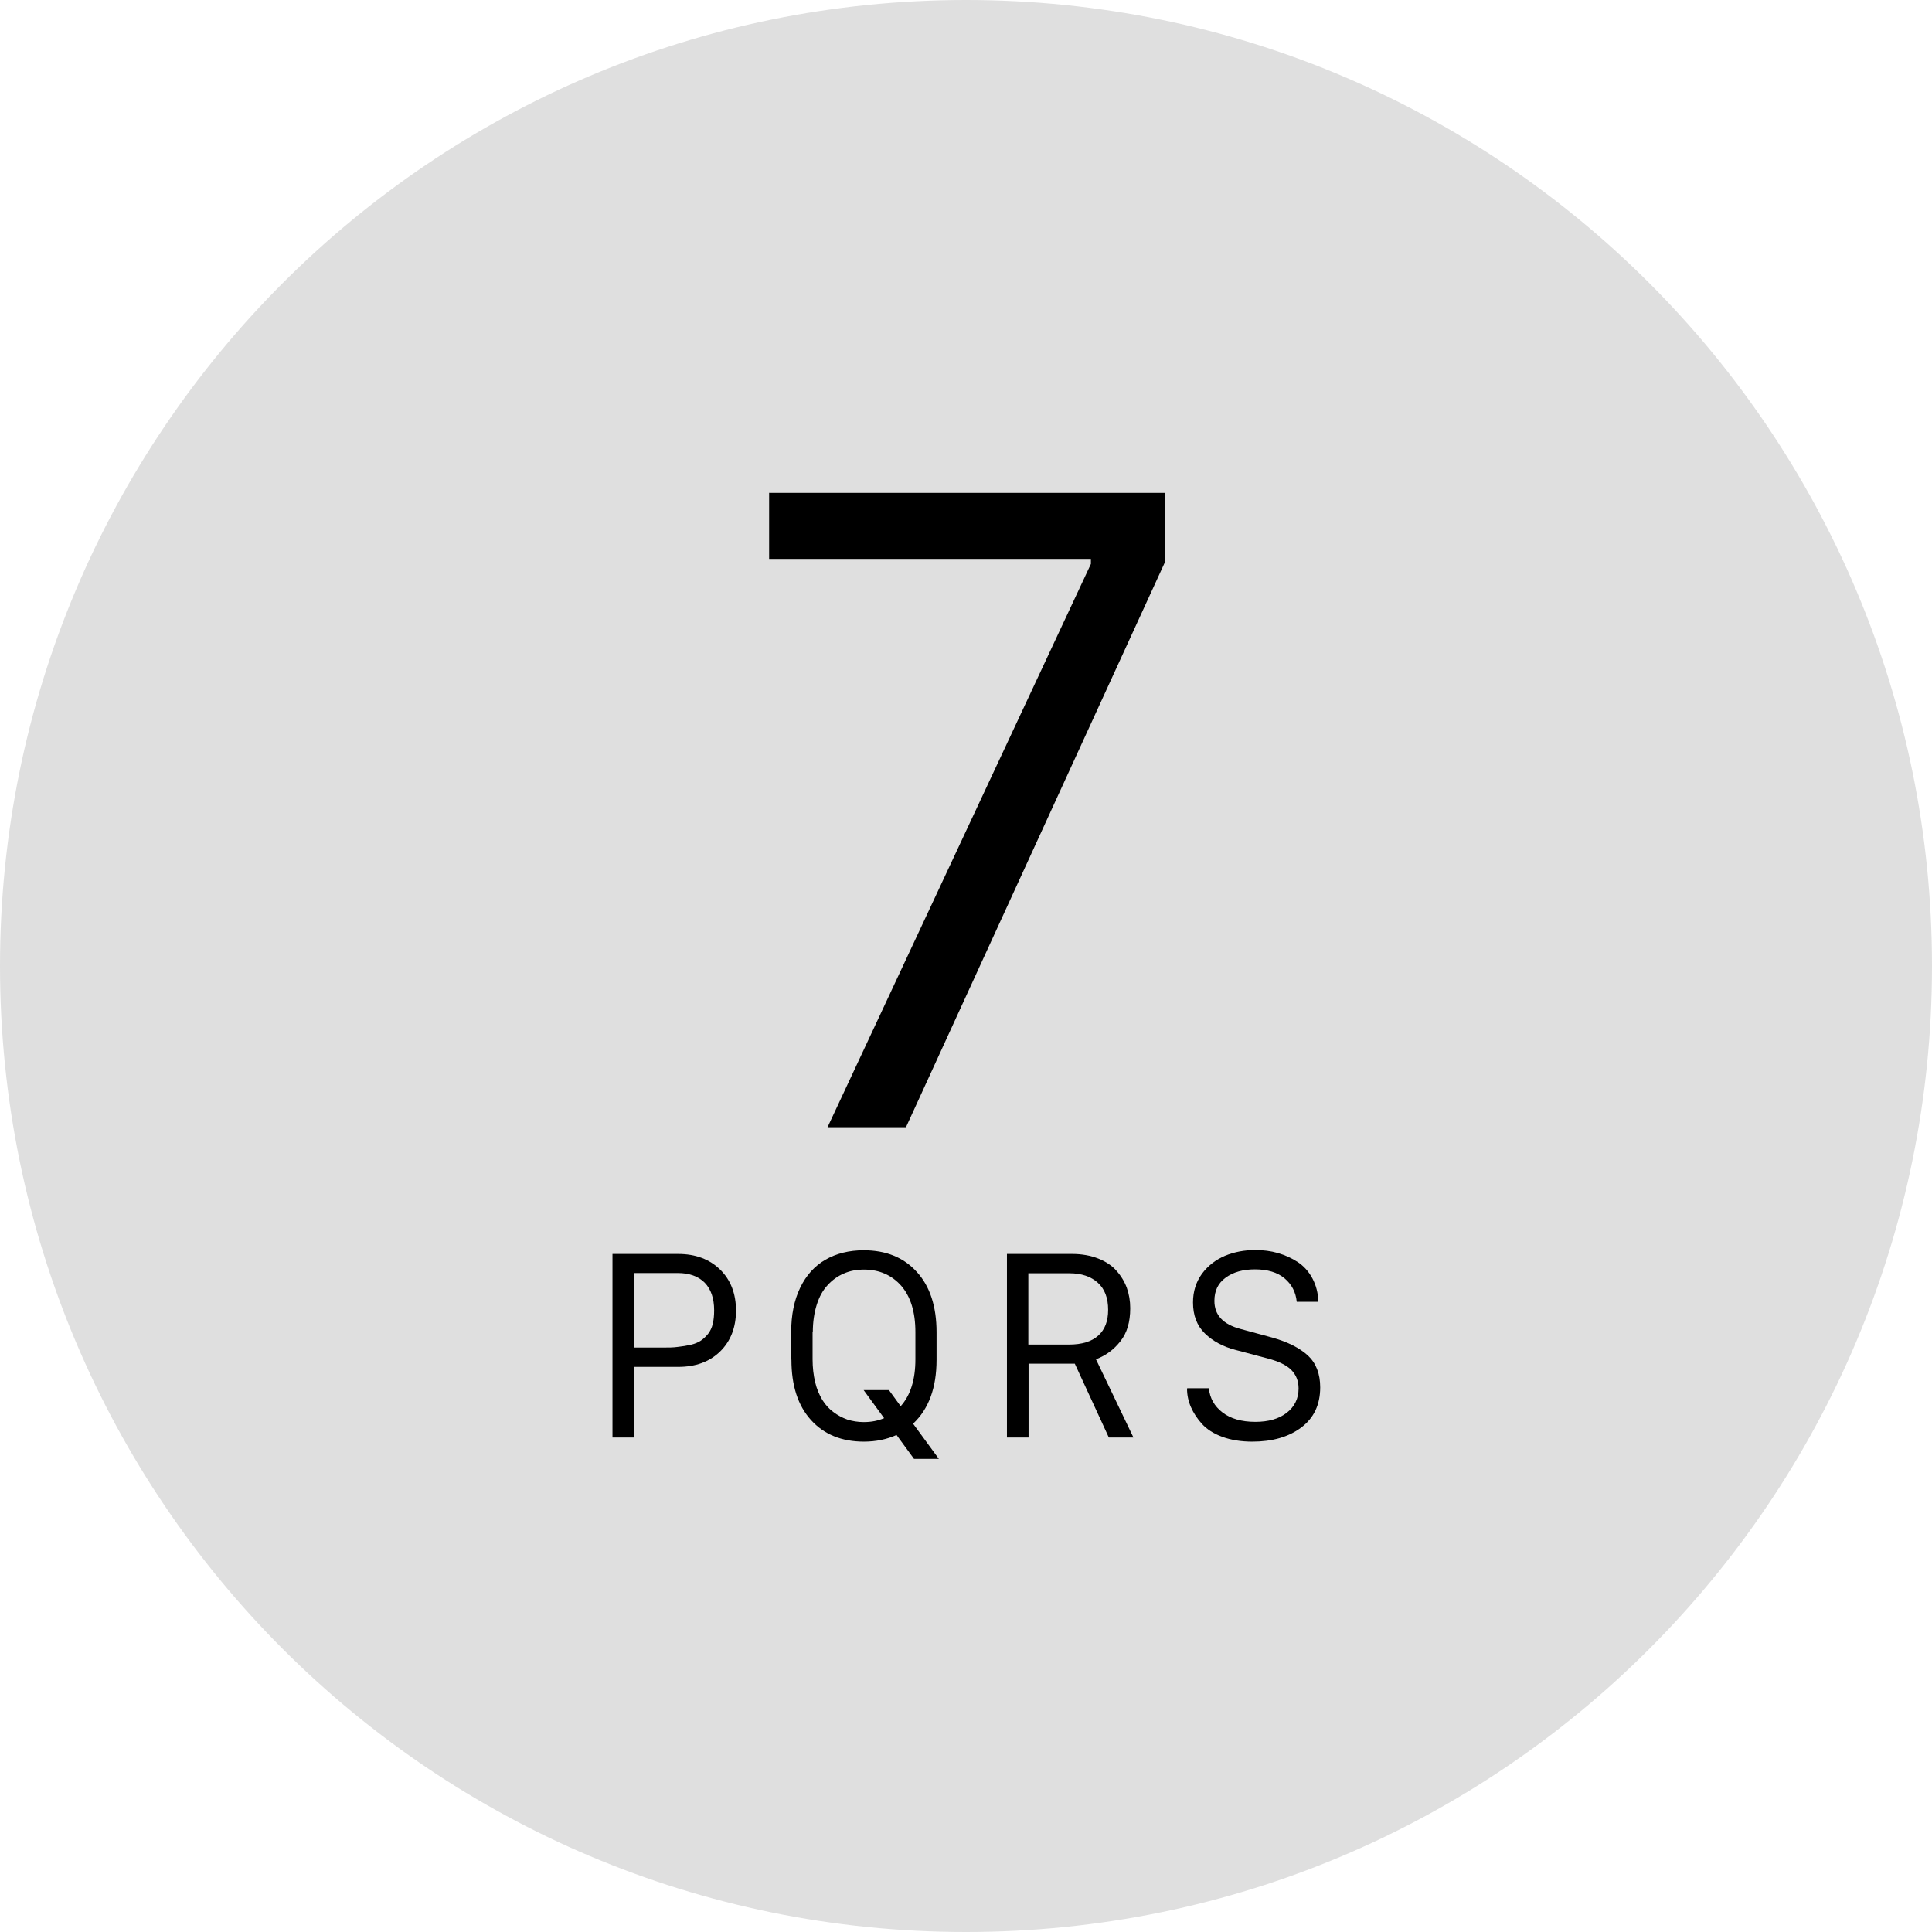 <?xml version="1.0" encoding="UTF-8"?><svg id="Layer_1" xmlns="http://www.w3.org/2000/svg" viewBox="0 0 84 84"><defs><style>.cls-1{fill:#dfdfdf;}</style></defs><path id="Path_614" class="cls-1" d="m42,0c23.2,0,42,18.8,42,42s-18.8,42-42,42S0,65.2,0,42,18.8,0,42,0Z"/><path d="m26.63,54.52h2.86c.75,0,1.36.23,1.82.68s.69,1.05.69,1.78-.23,1.33-.69,1.78c-.46.45-1.07.67-1.82.67h-1.92v3.07h-.94v-7.98Zm.94.84v3.23h1.25c.25,0,.46,0,.66-.03.19-.02.37-.05.55-.09.17-.04.32-.1.44-.18s.22-.18.32-.3c.09-.12.16-.26.2-.43.04-.17.06-.36.06-.59,0-.52-.14-.92-.41-1.2-.28-.28-.67-.42-1.17-.42h-1.89Z"/><path d="m34.4,59.11v-1.2c0-.74.13-1.38.39-1.92.26-.54.63-.95,1.1-1.22s1.03-.41,1.66-.41c.97,0,1.74.31,2.31.94.57.62.86,1.5.86,2.62v1.2c0,1.22-.34,2.14-1.02,2.78l1.12,1.53h-1.08l-.76-1.04c-.42.19-.89.29-1.42.29-.96,0-1.73-.31-2.3-.94s-.85-1.5-.85-2.62Zm.93-1.19v1.18c0,.36.04.69.11.99s.18.55.31.77c.13.21.29.39.48.53.18.14.39.25.61.33.22.07.46.11.72.11.33,0,.62-.06.88-.17l-.89-1.22h1.1l.51.7c.43-.48.64-1.16.64-2.04v-1.18c0-.88-.21-1.55-.62-2.02-.41-.46-.95-.7-1.61-.7-.32,0-.61.05-.88.17-.26.11-.5.28-.7.5-.21.22-.37.51-.48.86-.11.35-.17.75-.17,1.19Z"/><path d="m46.62,54.52c.42,0,.8.07,1.13.2s.6.31.79.53c.2.22.35.47.45.74.1.28.15.57.15.89,0,.6-.14,1.08-.43,1.44-.29.37-.64.62-1.06.78l1.63,3.4h-1.07l-1.48-3.21h-2.01v3.21h-.94v-7.98h2.84Zm-1.9,3.94h1.75c.57,0,.99-.13,1.28-.39s.43-.63.43-1.12c0-.52-.15-.91-.45-1.18-.3-.27-.71-.41-1.23-.41h-1.79v3.1Z"/><path d="m51.62,60.36h.94c.04.43.24.78.59,1.05.35.27.83.41,1.43.41.57,0,1.02-.13,1.36-.39s.52-.62.52-1.06c0-.33-.11-.6-.32-.81-.21-.21-.55-.37-1-.49l-1.43-.38c-.54-.14-.98-.38-1.32-.71-.35-.34-.52-.79-.52-1.35,0-.48.13-.89.39-1.25.26-.35.6-.61,1-.78.41-.17.85-.25,1.32-.25.34,0,.67.04.98.13s.6.22.86.39c.26.17.48.41.64.71.16.3.25.64.26,1.02h-.94c-.04-.42-.22-.76-.53-1.02s-.74-.39-1.29-.39c-.52,0-.94.12-1.27.36-.33.24-.49.57-.49,1.01,0,.62.38,1.02,1.13,1.22l1.4.38c.67.19,1.18.45,1.54.78.35.33.53.79.53,1.38,0,.76-.28,1.34-.83,1.75-.55.41-1.26.61-2.12.61-.49,0-.93-.07-1.31-.21-.38-.14-.67-.33-.88-.56-.21-.23-.37-.48-.48-.73s-.17-.52-.17-.8Z"/><path d="m33.43,21.43h17.22v3.01l-11.26,24.57h-3.41l11.45-24.49v-.22h-13.99v-2.86Z"/></svg>